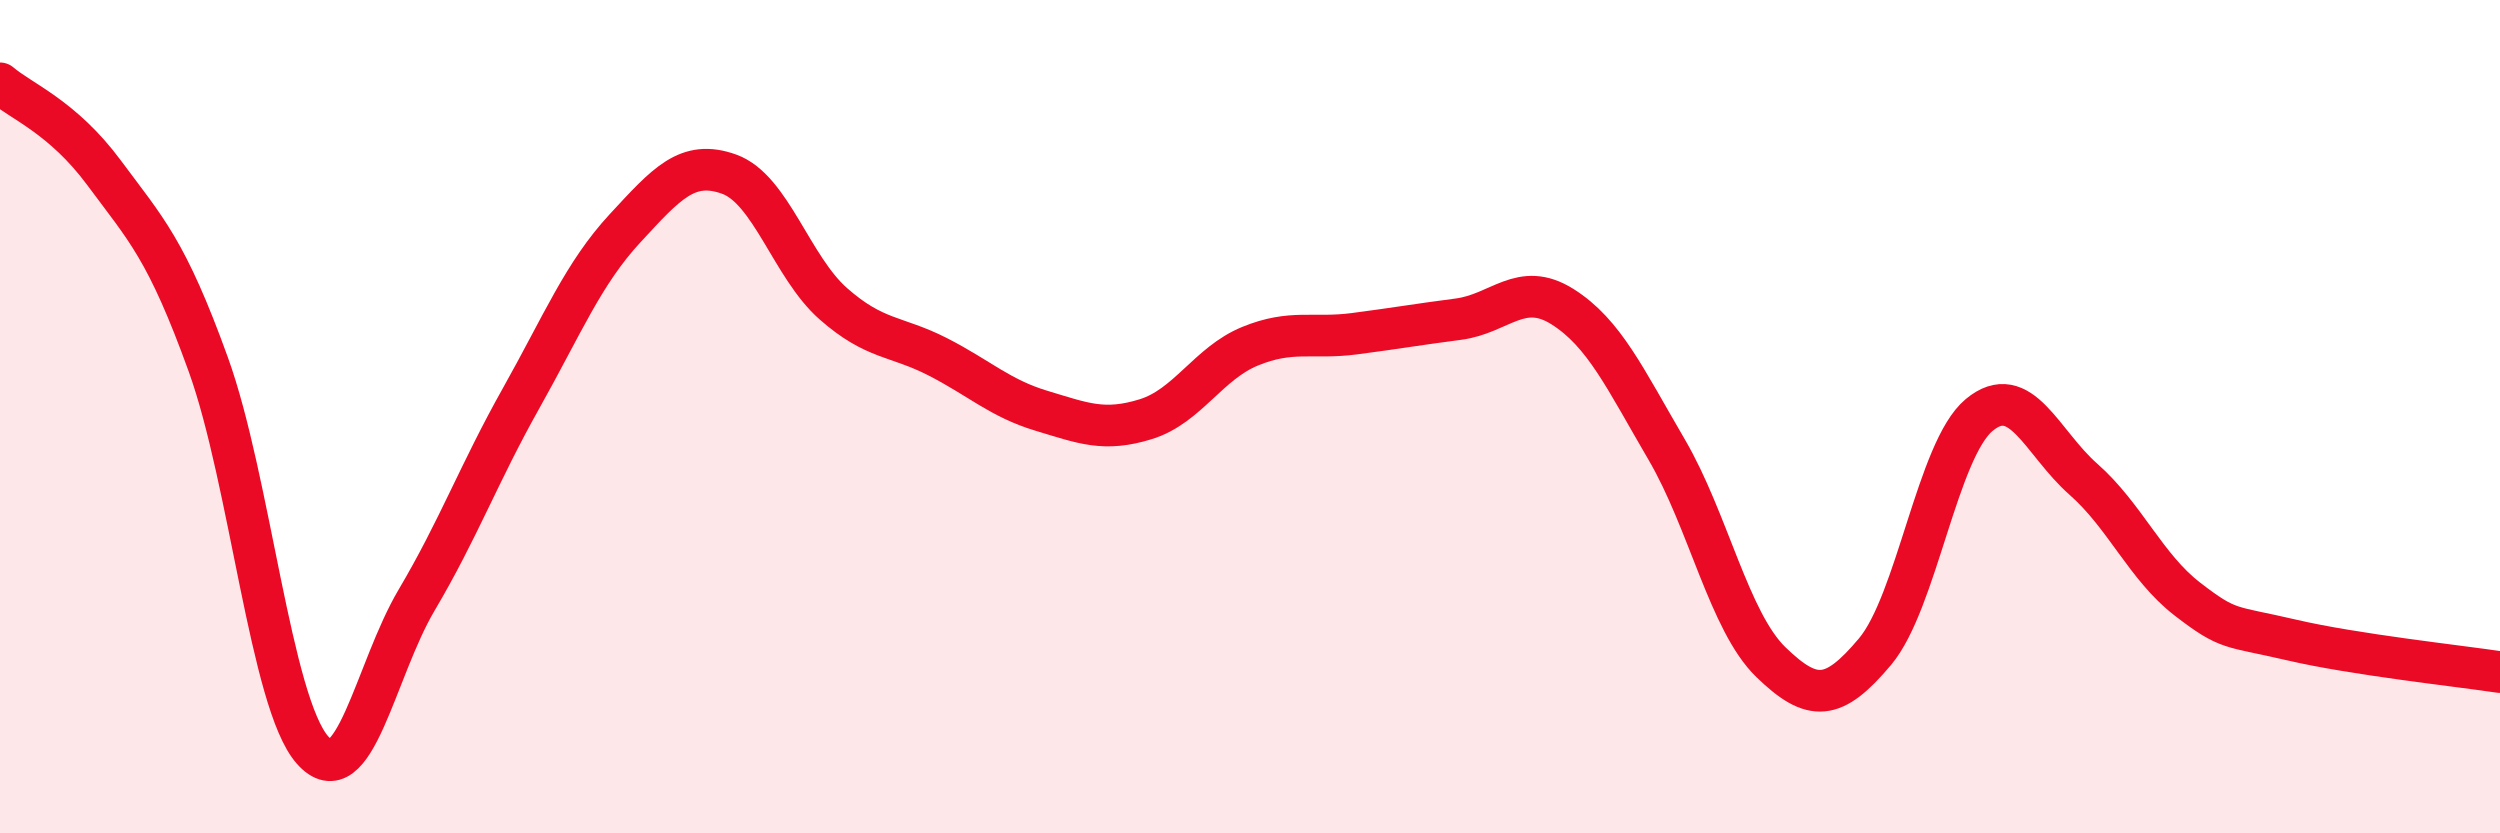 
    <svg width="60" height="20" viewBox="0 0 60 20" xmlns="http://www.w3.org/2000/svg">
      <path
        d="M 0,2 C 0.5,2.43 1.5,2.8 2.5,4.15 C 3.5,5.5 4,5.98 5,8.75 C 6,11.52 6.5,16.87 7.5,18 C 8.5,19.13 9,16.09 10,14.4 C 11,12.71 11.5,11.35 12.5,9.57 C 13.5,7.79 14,6.56 15,5.48 C 16,4.4 16.5,3.82 17.5,4.18 C 18.5,4.54 19,6.41 20,7.29 C 21,8.17 21.5,8.05 22.5,8.56 C 23.5,9.07 24,9.56 25,9.86 C 26,10.16 26.5,10.37 27.5,10.06 C 28.5,9.75 29,8.72 30,8.31 C 31,7.9 31.5,8.14 32.5,8.01 C 33.5,7.88 34,7.79 35,7.66 C 36,7.53 36.5,6.73 37.5,7.36 C 38.5,7.99 39,9.08 40,10.79 C 41,12.5 41.5,14.92 42.5,15.89 C 43.5,16.86 44,16.83 45,15.64 C 46,14.45 46.5,10.79 47.5,9.96 C 48.5,9.13 49,10.62 50,11.5 C 51,12.38 51.5,13.61 52.5,14.38 C 53.5,15.15 53.5,15.01 55,15.36 C 56.5,15.71 59,15.98 60,16.13L60 20L0 20Z"
        fill="#EB0A25"
        opacity="0.1"
        stroke-linecap="round"
        stroke-linejoin="round"
      />
      <path
        d="M 0,2 C 0.5,2.43 1.5,2.8 2.5,4.15 C 3.5,5.5 4,5.98 5,8.75 C 6,11.52 6.5,16.87 7.5,18 C 8.5,19.13 9,16.09 10,14.4 C 11,12.71 11.5,11.35 12.5,9.57 C 13.5,7.79 14,6.56 15,5.48 C 16,4.4 16.5,3.82 17.5,4.18 C 18.5,4.54 19,6.41 20,7.29 C 21,8.17 21.5,8.05 22.5,8.56 C 23.5,9.07 24,9.56 25,9.86 C 26,10.16 26.5,10.37 27.5,10.06 C 28.5,9.75 29,8.72 30,8.31 C 31,7.9 31.5,8.14 32.5,8.01 C 33.5,7.88 34,7.79 35,7.66 C 36,7.53 36.5,6.73 37.5,7.36 C 38.5,7.99 39,9.08 40,10.79 C 41,12.5 41.5,14.92 42.5,15.89 C 43.5,16.86 44,16.83 45,15.64 C 46,14.45 46.5,10.79 47.5,9.96 C 48.5,9.13 49,10.62 50,11.5 C 51,12.38 51.5,13.61 52.5,14.38 C 53.5,15.15 53.5,15.01 55,15.36 C 56.5,15.71 59,15.98 60,16.13"
        stroke="#EB0A25"
        stroke-width="1"
        fill="none"
        stroke-linecap="round"
        stroke-linejoin="round"
      />
    </svg>
  